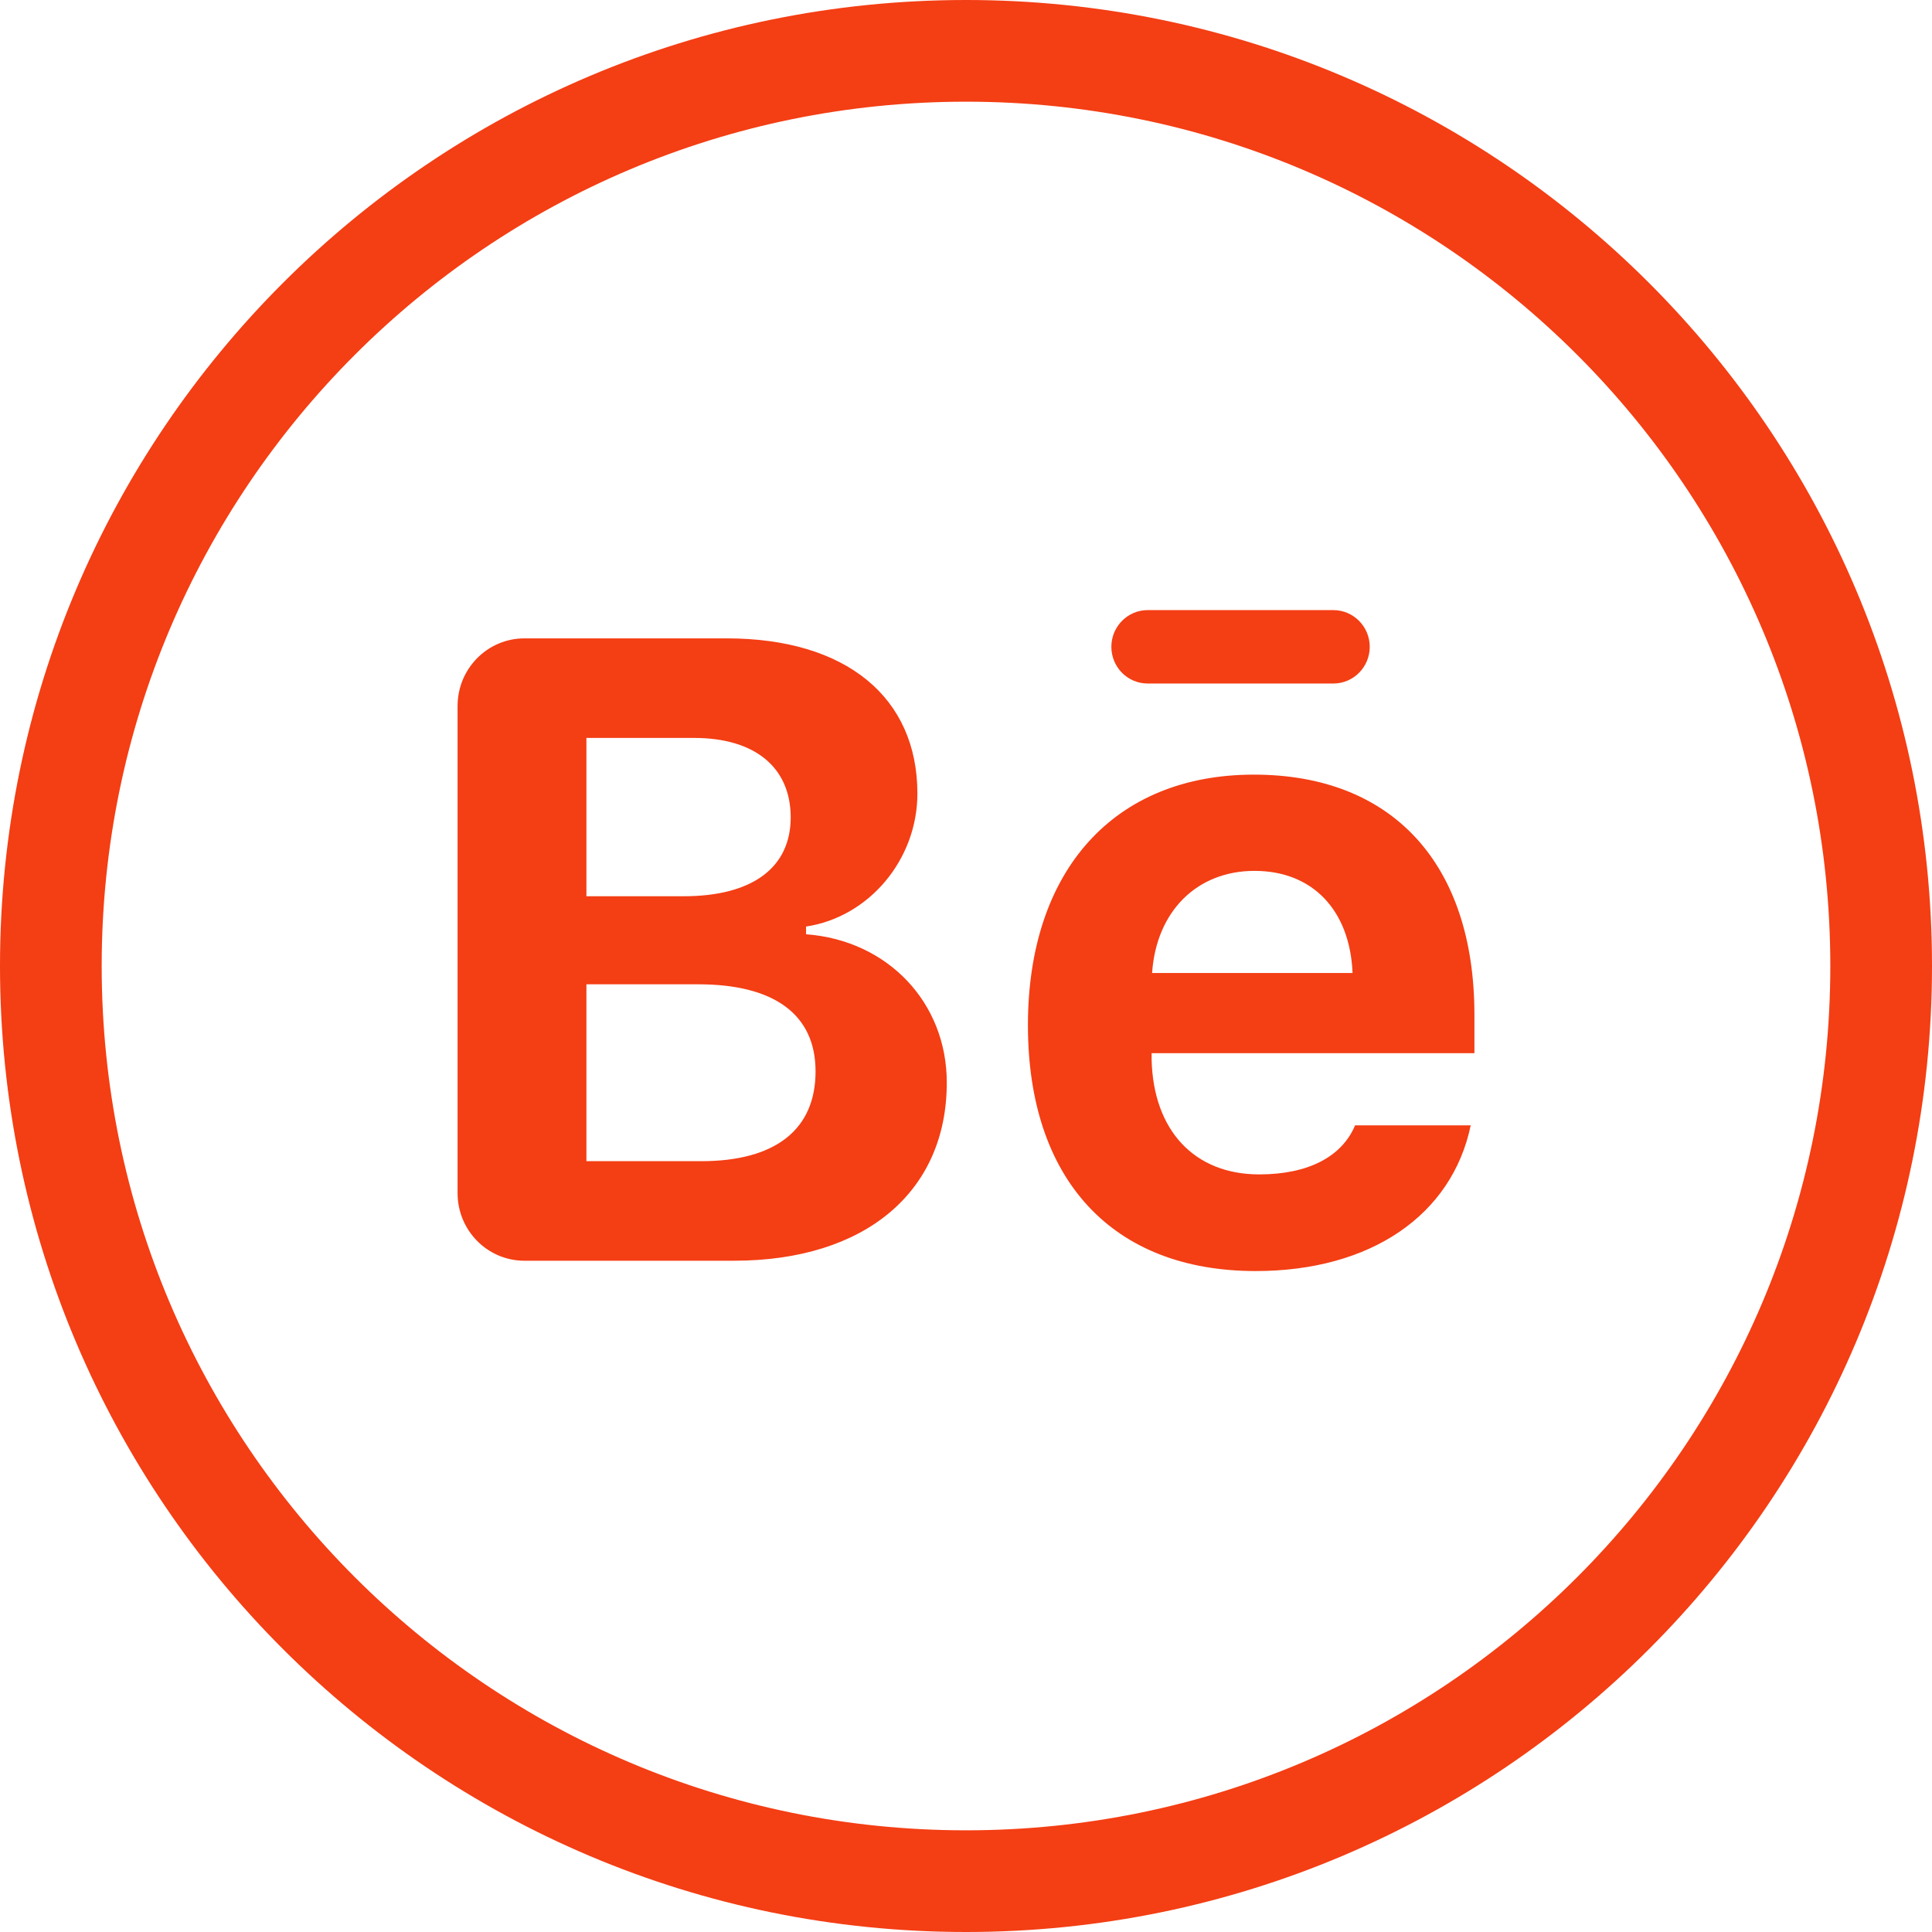 <?xml version="1.0" encoding="UTF-8"?> <svg xmlns="http://www.w3.org/2000/svg" width="38" height="38" viewBox="0 0 38 38" fill="none"><path fill-rule="evenodd" clip-rule="evenodd" d="M19 36C28.389 36 36 28.389 36 19C36 9.611 28.389 2 19 2C9.611 2 2 9.611 2 19C2 28.389 9.611 36 19 36ZM19 38C29.493 38 38 29.493 38 19C38 8.507 29.493 0 19 0C8.507 0 0 8.507 0 19C0 29.493 8.507 38 19 38Z" fill="#F43E14"></path><path d="M22.573 12H26.226C26.62 12 26.941 12.324 26.941 12.722C26.941 13.121 26.62 13.444 26.226 13.444H22.573C22.179 13.444 21.859 13.121 21.859 12.722C21.859 12.324 22.179 12 22.573 12ZM10.314 12.556H14.294C16.643 12.556 18.044 13.717 18.044 15.608C18.044 16.905 17.095 18.037 15.854 18.224V18.376C17.457 18.494 18.622 19.716 18.622 21.293C18.623 23.438 17.021 24.797 14.436 24.797H10.314C9.589 24.797 9 24.202 9 23.468V13.885C9 13.151 9.589 12.556 10.314 12.556ZM11.534 14.514V17.628H13.437C14.806 17.63 15.552 17.06 15.552 16.077C15.552 15.102 14.858 14.514 13.649 14.514H11.534ZM24.663 15.236C27.391 15.236 29 16.993 29 19.961V20.715H22.651V20.842C22.684 22.233 23.491 23.099 24.767 23.099C25.731 23.099 26.393 22.752 26.653 22.134H28.927C28.559 23.899 26.963 25 24.697 25C21.878 25 20.218 23.201 20.218 20.165C20.218 17.12 21.912 15.236 24.663 15.236ZM24.675 17.129C23.542 17.129 22.743 17.924 22.66 19.138H26.603C26.552 17.9 25.815 17.129 24.675 17.129ZM11.534 19.36V22.839H13.791C15.252 22.839 16.041 22.217 16.041 21.073C16.041 19.952 15.226 19.36 13.733 19.36H11.534Z" fill="#F43E14"></path></svg> 